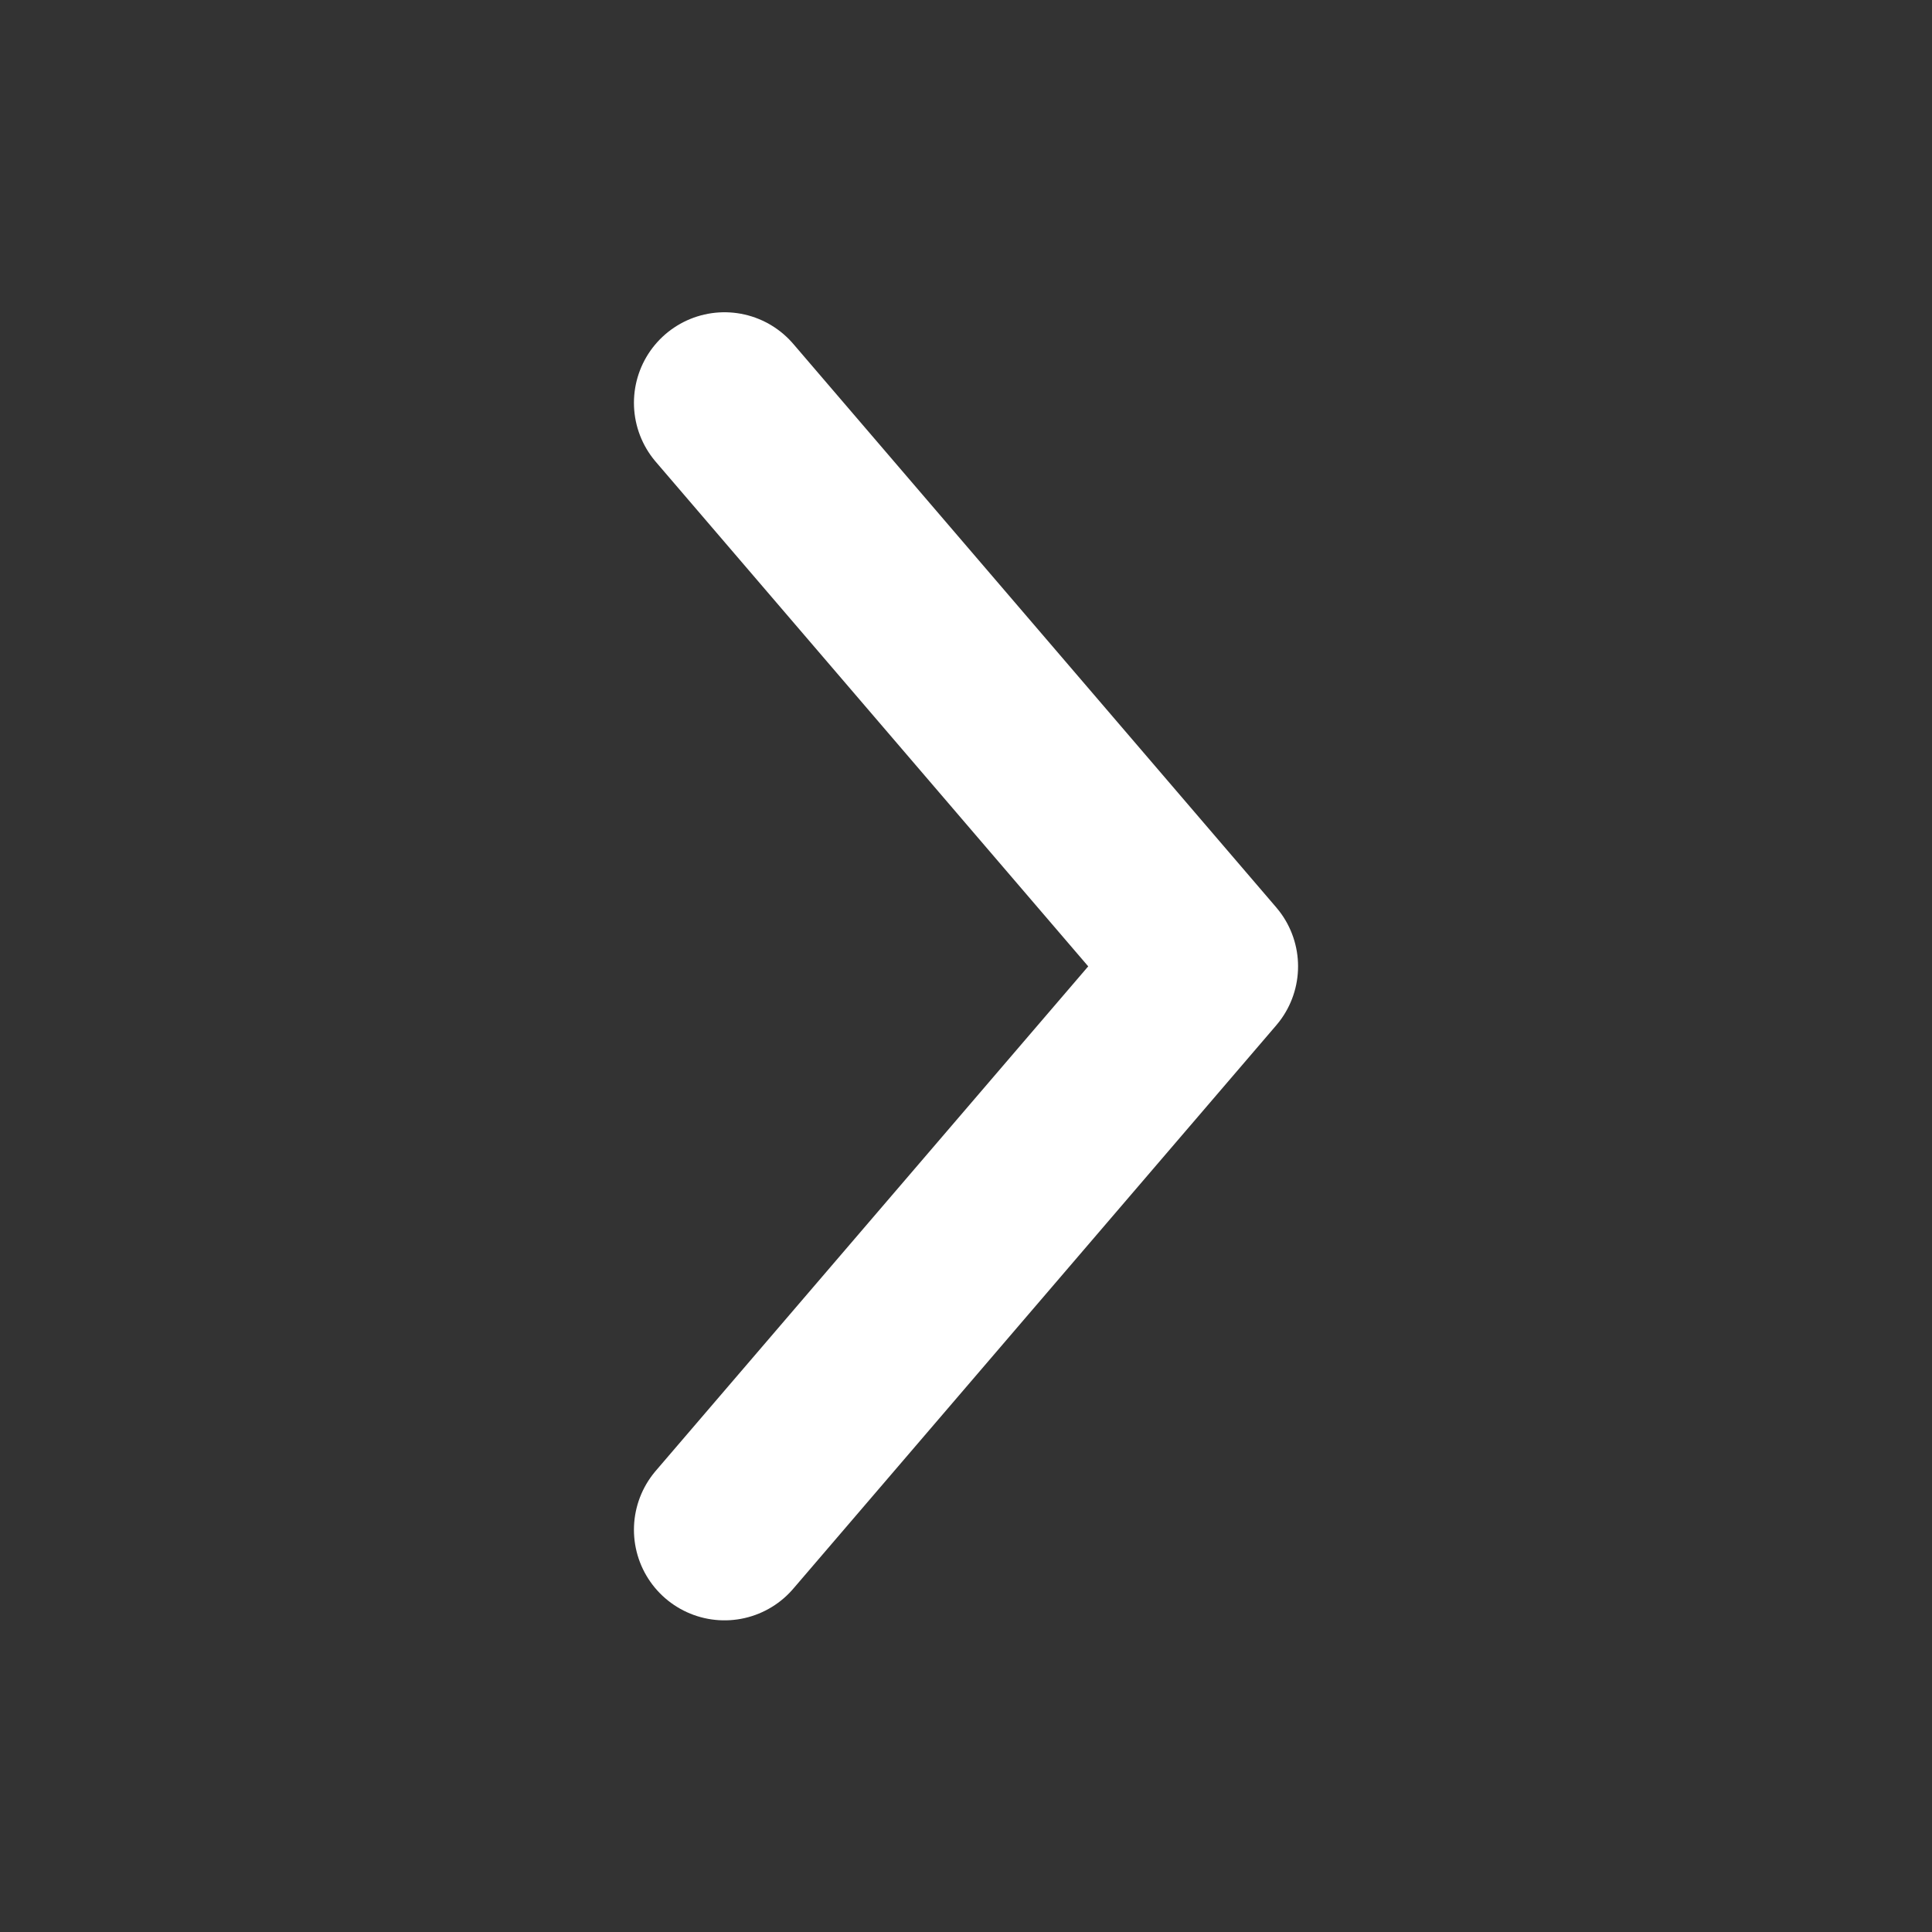 <svg width="16" height="16" viewBox="0 0 16 16" fill="none" xmlns="http://www.w3.org/2000/svg">
<rect x="0" y="0" width="16" height="16" fill="#333333" stroke="none"/>
<path d="M6 3.336L10 8.003L6 12.669" stroke="white" stroke-width="1.5" stroke-linecap="round" stroke-linejoin="round"/>
</svg>
